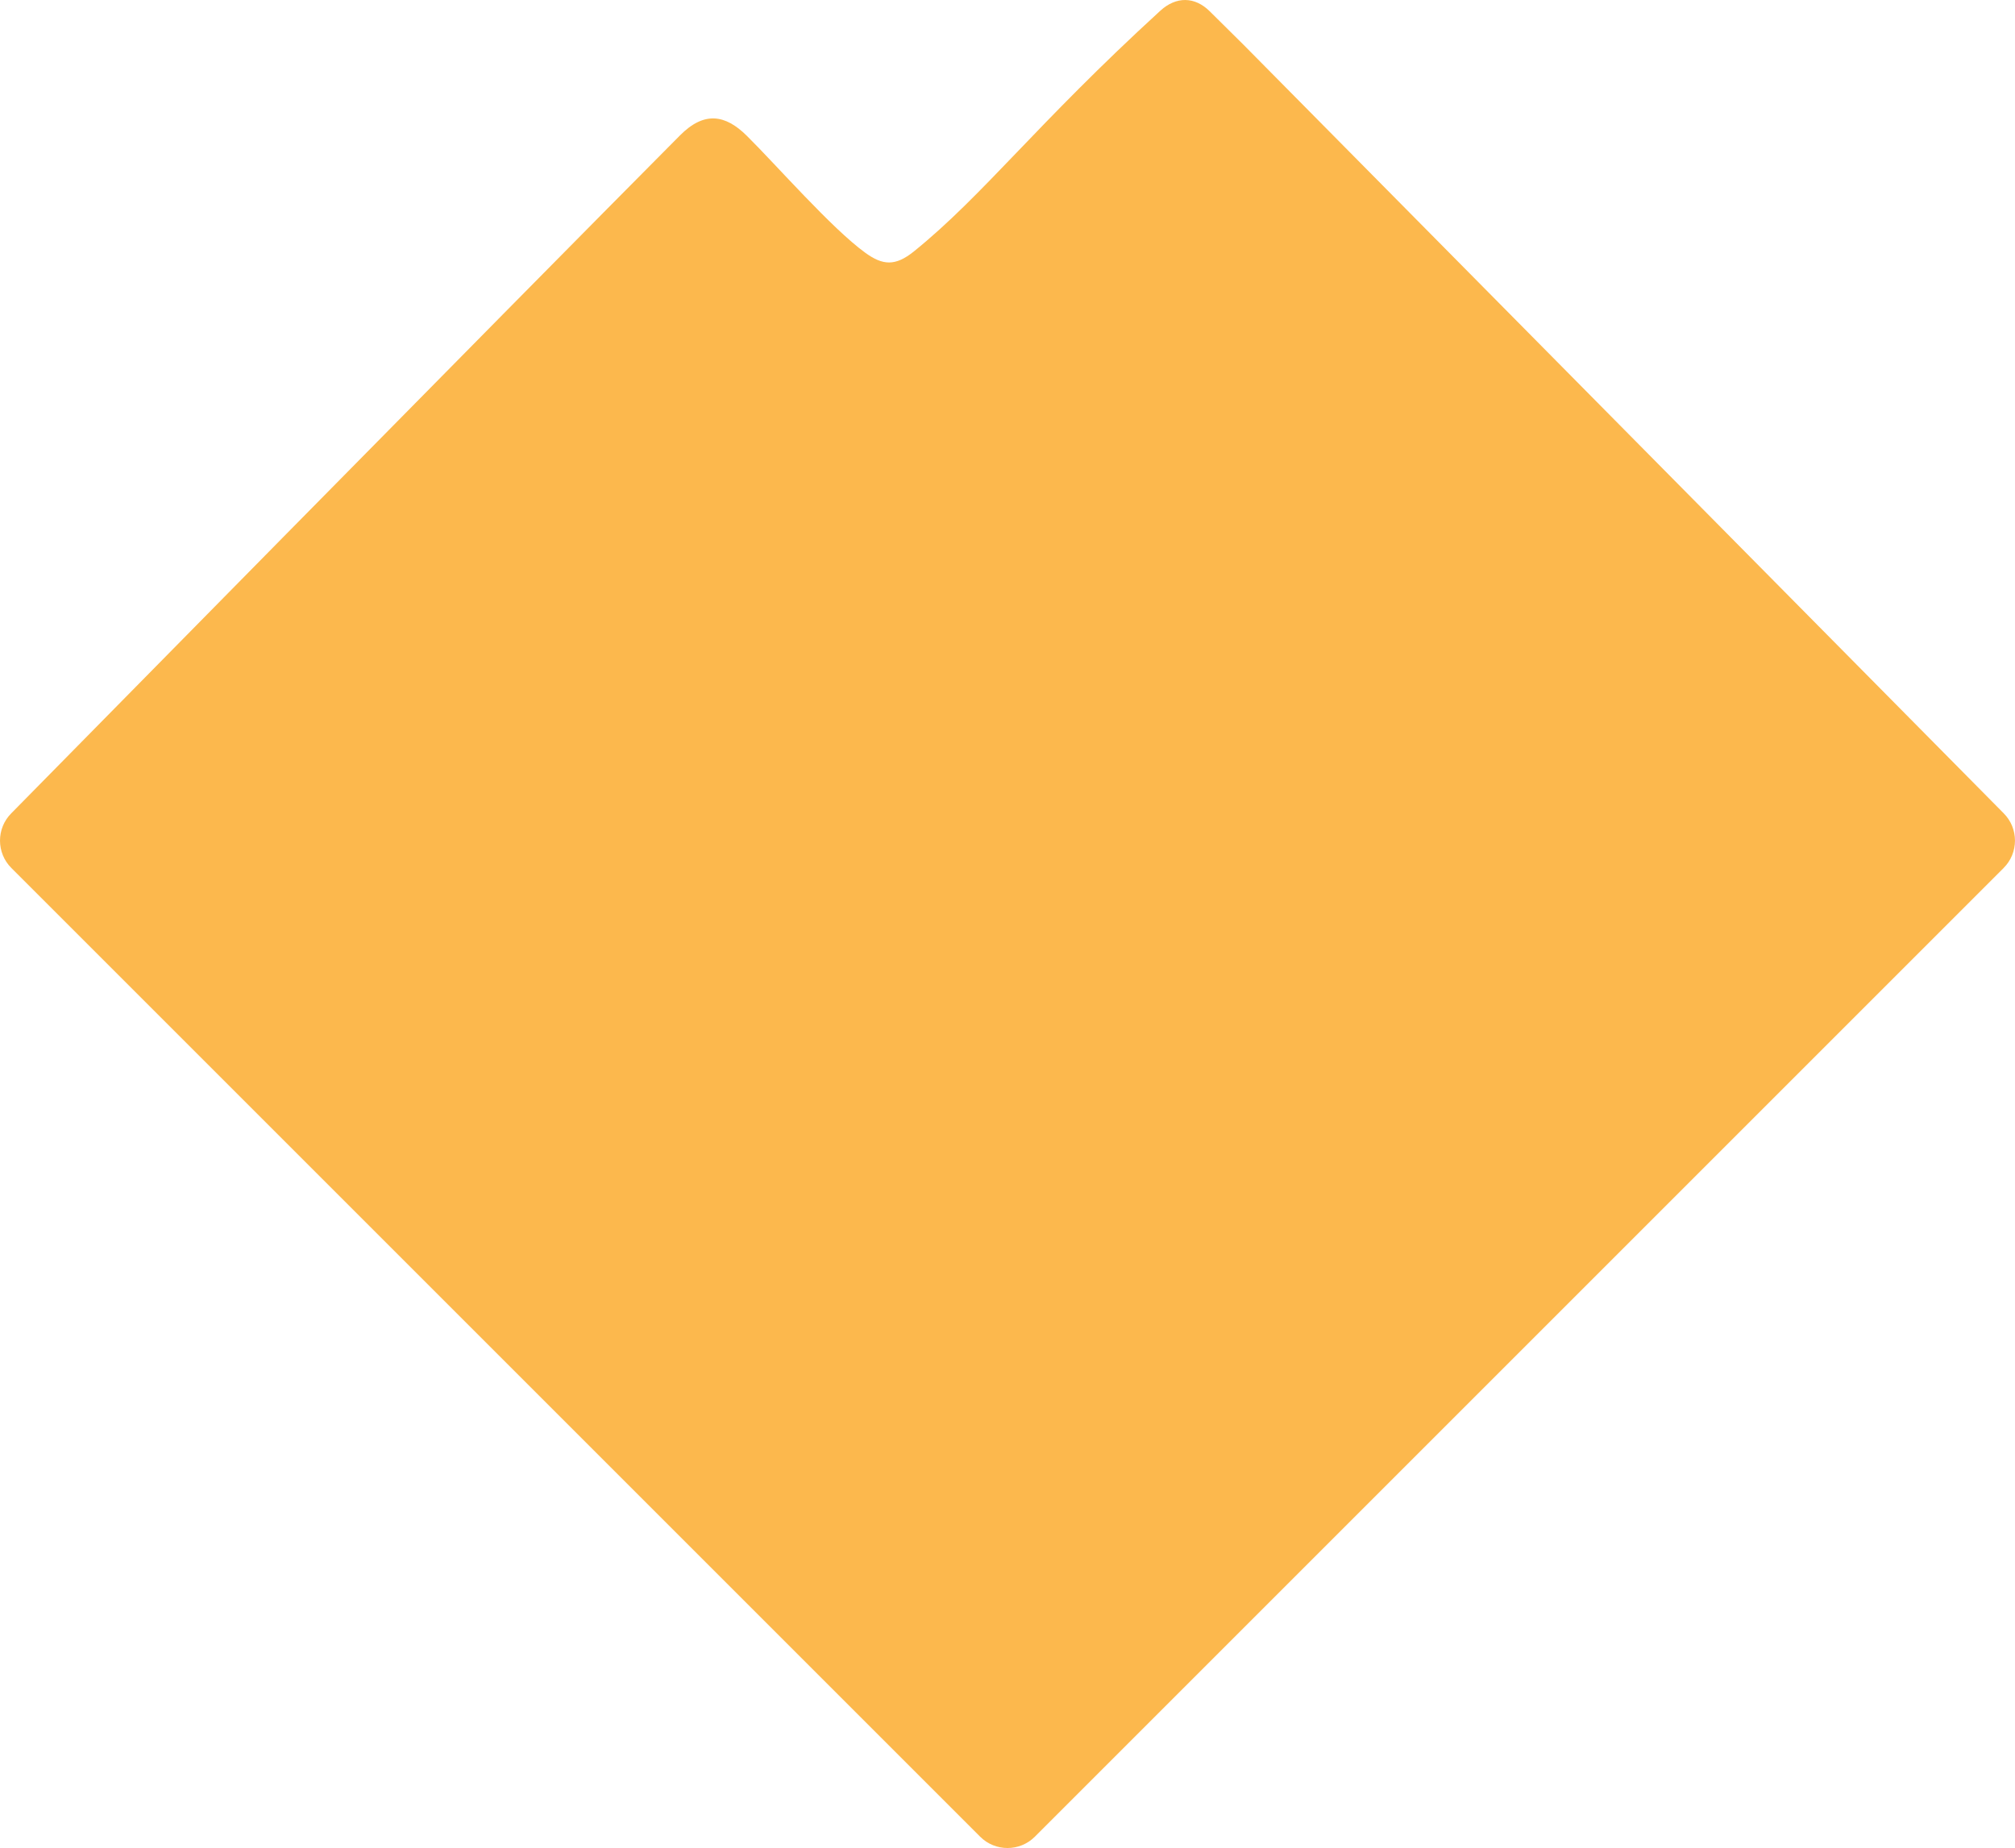 <?xml version="1.0" encoding="UTF-8"?><svg id="Layer_1" xmlns="http://www.w3.org/2000/svg" viewBox="0 0 812.04 744.81"><defs><style>.cls-1{fill:#fcb84d;stroke-width:0px;}</style></defs><path class="cls-1" d="M807.47,349.82l-390.42,390.42c-6.09,6.09-15.97,6.09-22.06,0L4.57,349.82c-6.09-6.09-6.09-15.97,0-22.06,0,0,201.86-205.19,269.5-273.23,9.76-9.81,18.26-8.35,26.87.17,11.92,11.79,34.15,37.28,47.71,47.13,7.05,5.13,12.12,5.59,19.7-.54,28.03-22.68,49.03-51,99.25-96.96,6.36-5.82,13.89-5.81,19.98.28l13.56,13.43,306.32,309.72c6.09,6.09,6.09,15.97,0,22.06Z"/></svg>